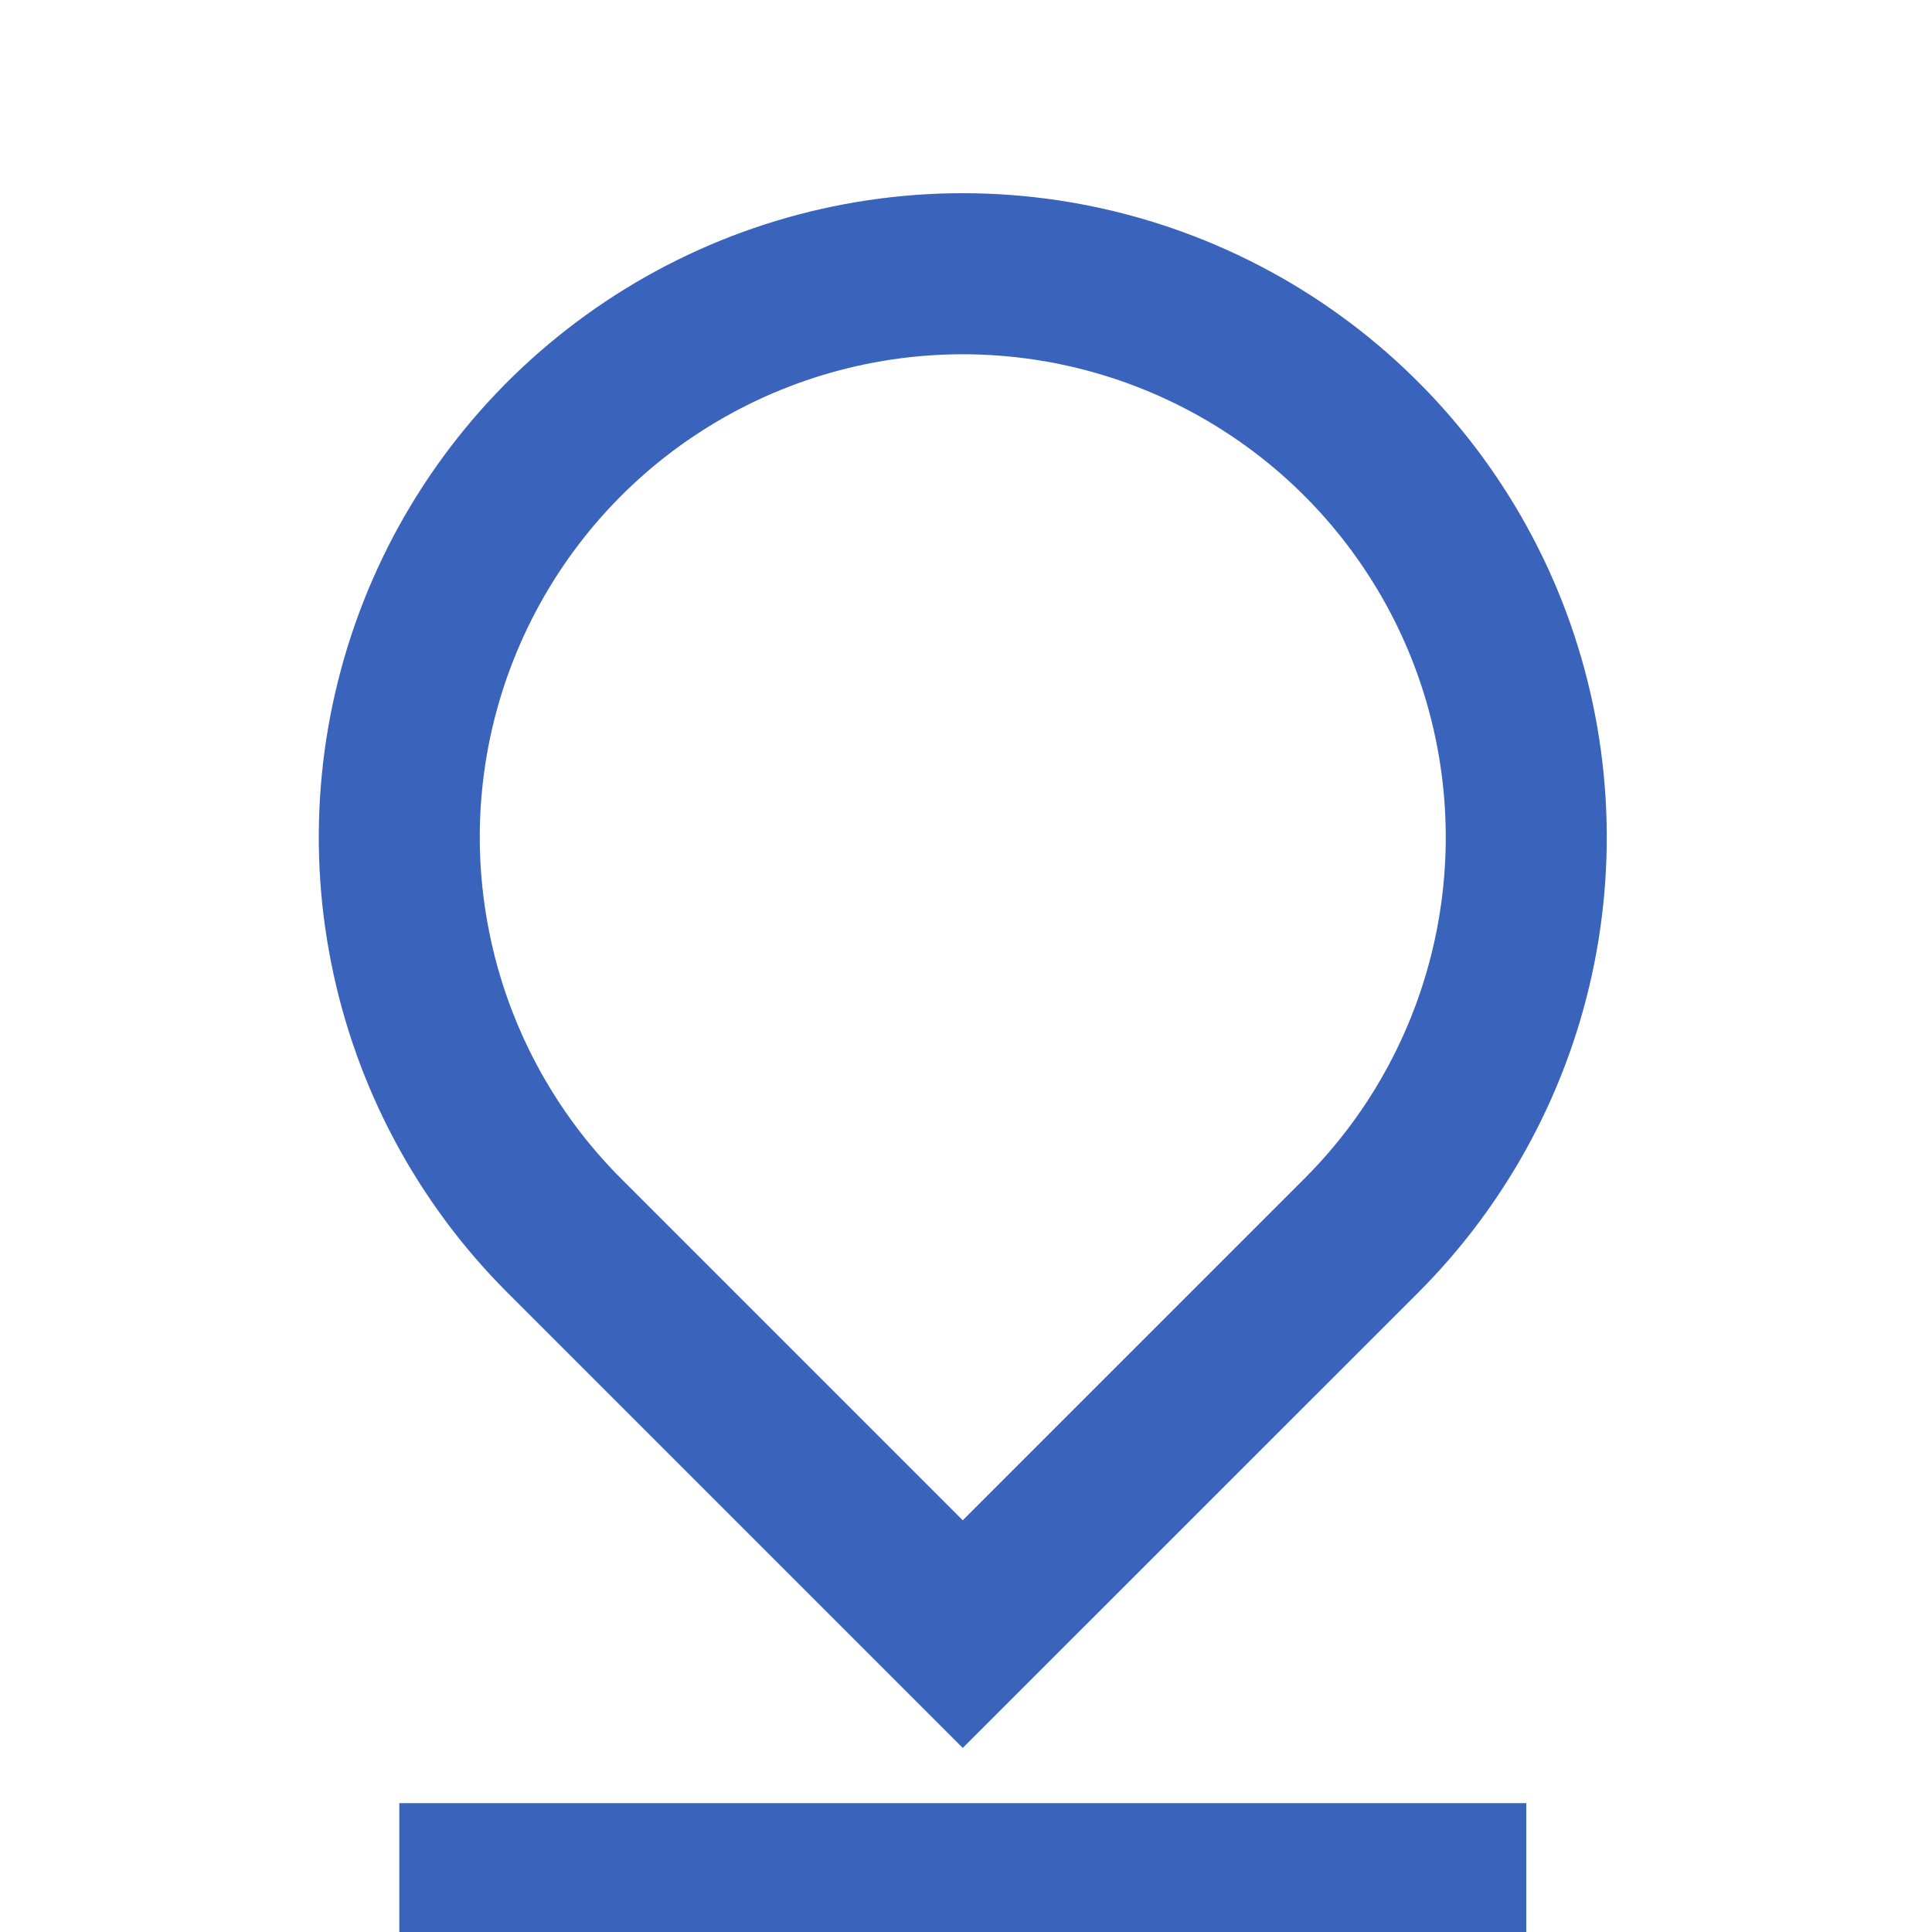 <svg width="19" height="19" viewBox="0 0 19 19" fill="none" xmlns="http://www.w3.org/2000/svg">
<g clip-path="url(#clip0_1658_5836)">
<path d="M9.468 14.951L12.827 11.592C13.492 10.928 13.944 10.082 14.127 9.16C14.31 8.239 14.216 7.284 13.857 6.416C13.497 5.548 12.888 4.806 12.107 4.285C11.326 3.763 10.408 3.484 9.468 3.484C8.529 3.484 7.611 3.763 6.829 4.285C6.048 4.806 5.44 5.548 5.08 6.416C4.72 7.284 4.626 8.239 4.81 9.16C4.993 10.082 5.445 10.928 6.109 11.592L9.468 14.951ZM13.947 12.712L9.468 17.19L4.99 12.712C4.104 11.826 3.501 10.698 3.257 9.469C3.012 8.241 3.138 6.967 3.617 5.81C4.096 4.653 4.908 3.664 5.95 2.968C6.991 2.272 8.216 1.9 9.468 1.9C10.721 1.9 11.945 2.272 12.987 2.968C14.028 3.664 14.84 4.653 15.32 5.81C15.799 6.967 15.924 8.241 15.68 9.469C15.436 10.698 14.832 11.826 13.947 12.712V12.712ZM3.927 17.733H15.01V19.317H3.927V17.733Z" fill="#3A63BB"/>
</g>
<defs>
<clipPath id="clip0_1658_5836">
<rect width="19" height="19" fill="white"/>
</clipPath>
</defs>
</svg>
